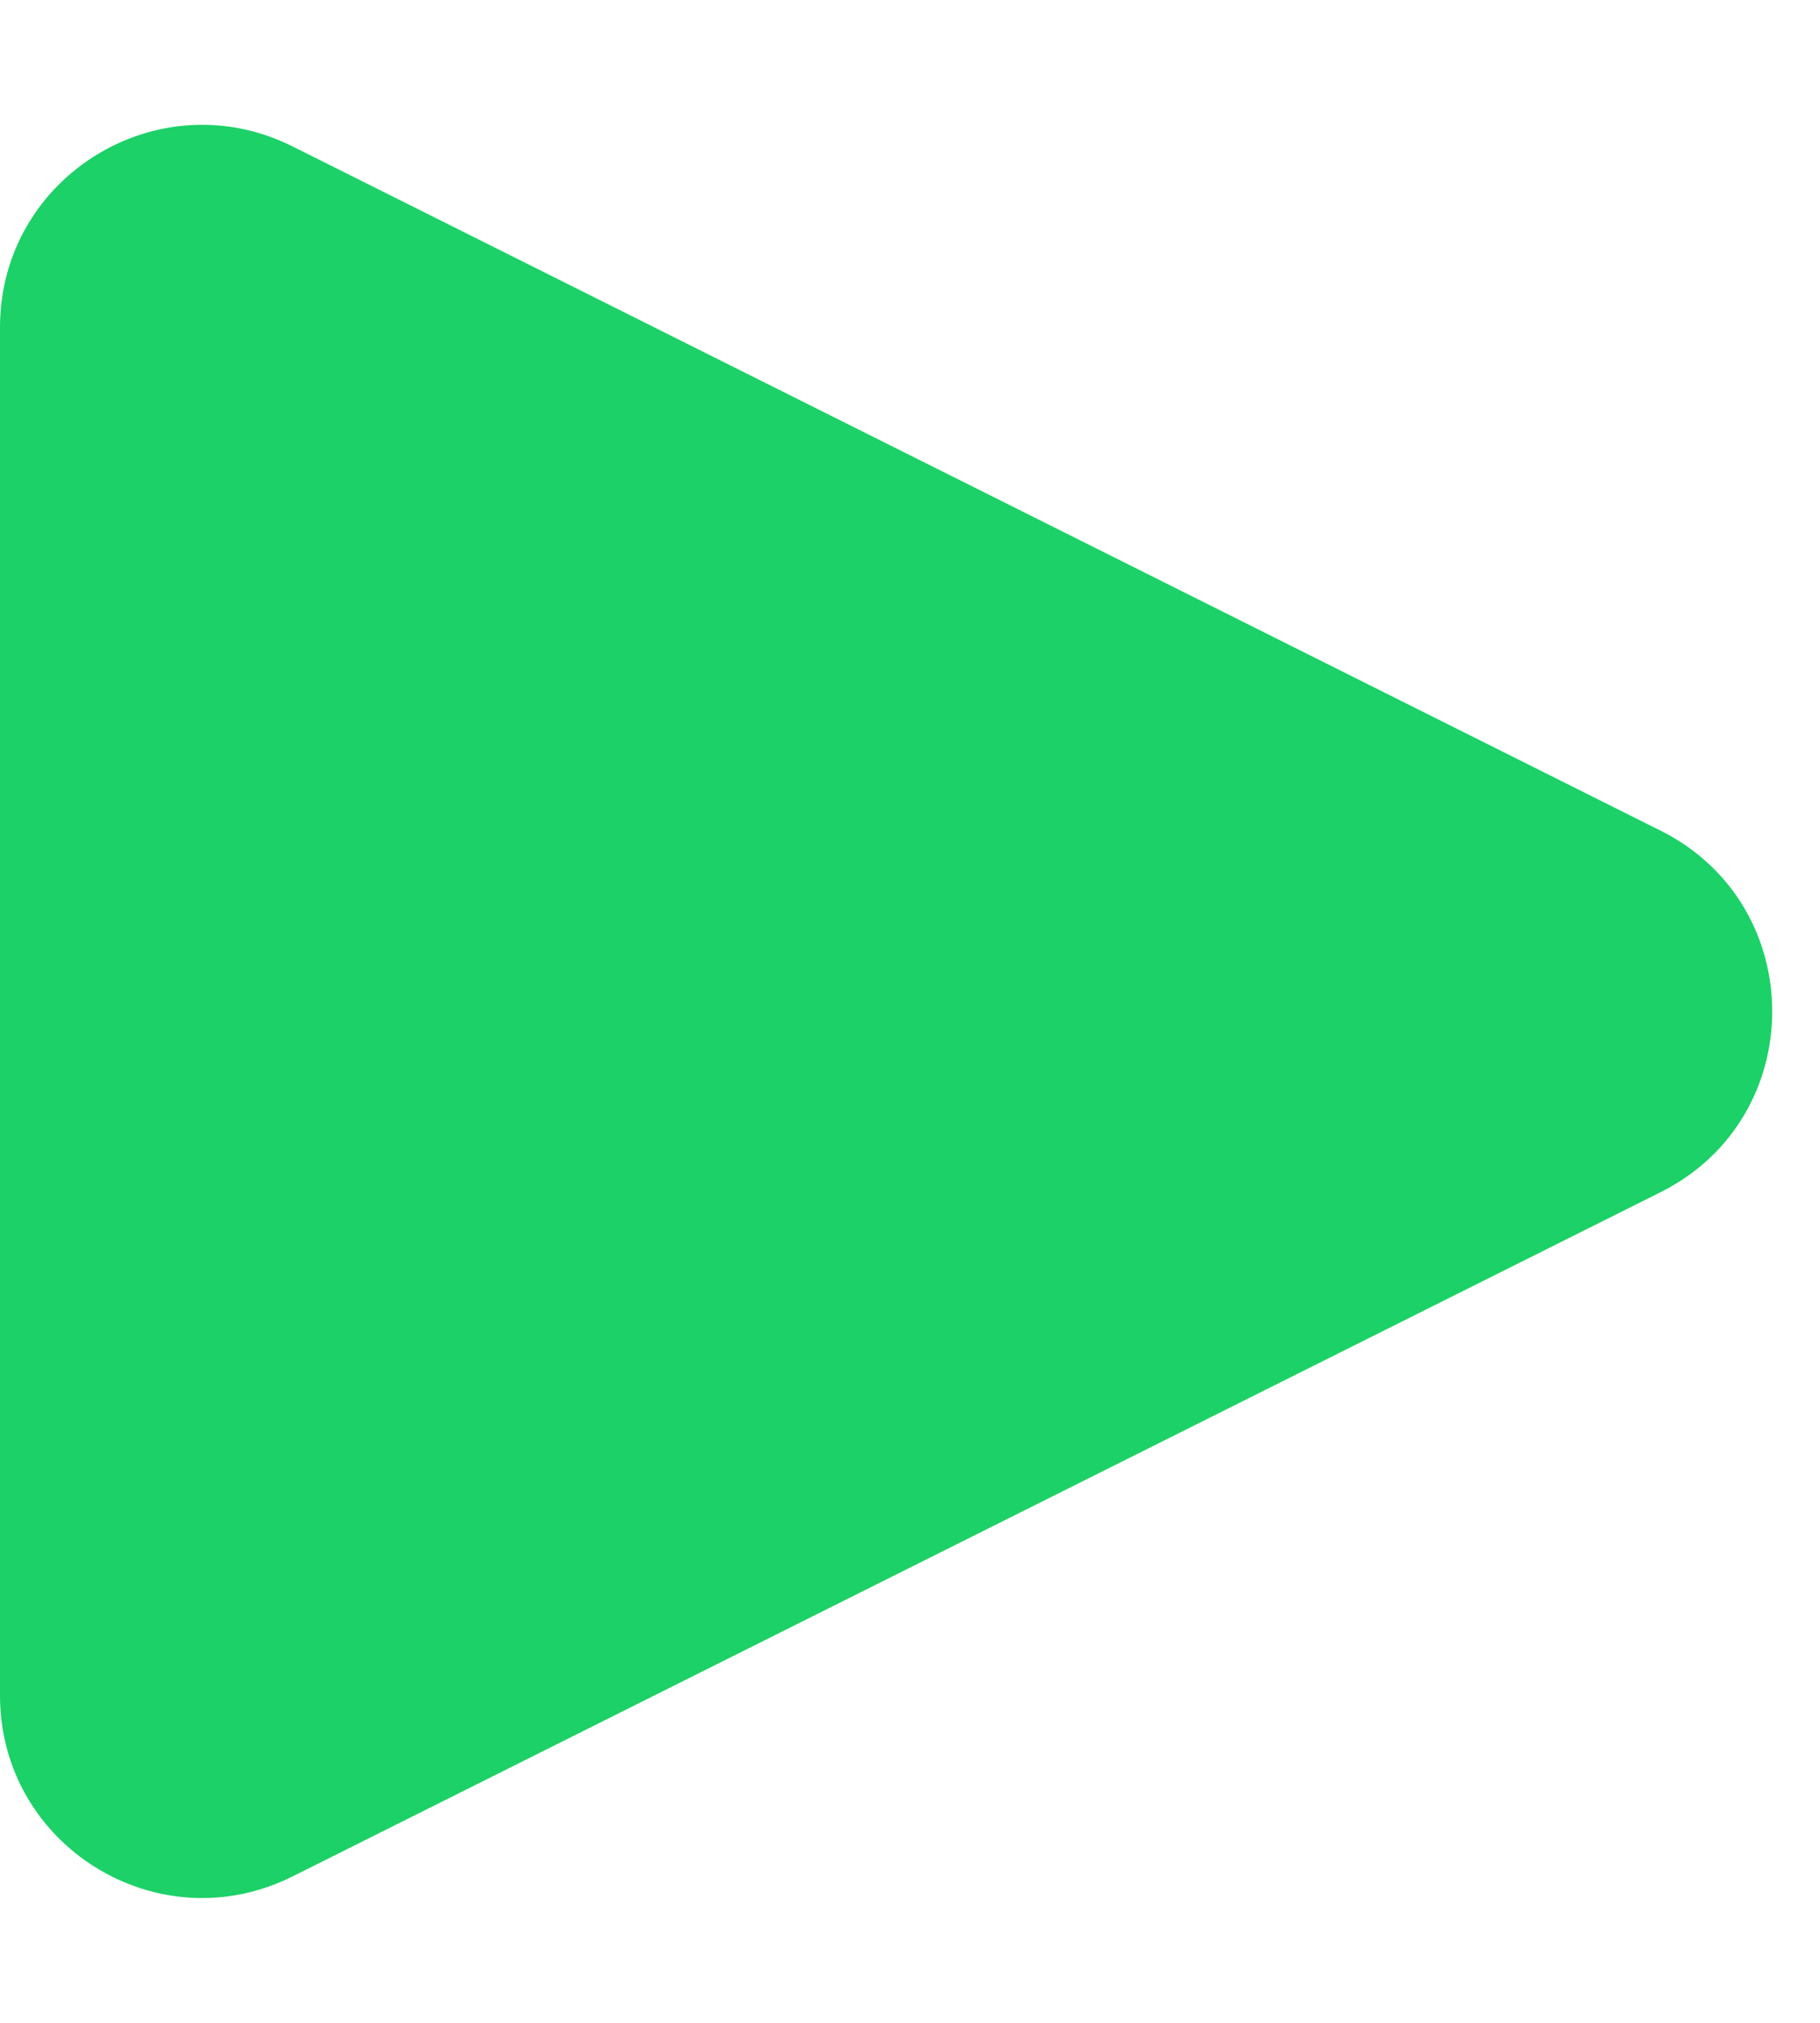 <?xml version="1.0" encoding="UTF-8"?> <svg xmlns="http://www.w3.org/2000/svg" width="9" height="10" viewBox="0 0 9 10" fill="none"><path d="M8.211 4.106C8.948 4.474 8.948 5.526 8.211 5.894L1.447 9.276C0.782 9.609 -3.98882e-07 9.125 -3.66387e-07 8.382L-7.07265e-08 1.618C-3.82323e-08 0.875 0.782 0.391 1.447 0.724L8.211 4.106Z" fill="#1CD167"></path></svg> 
